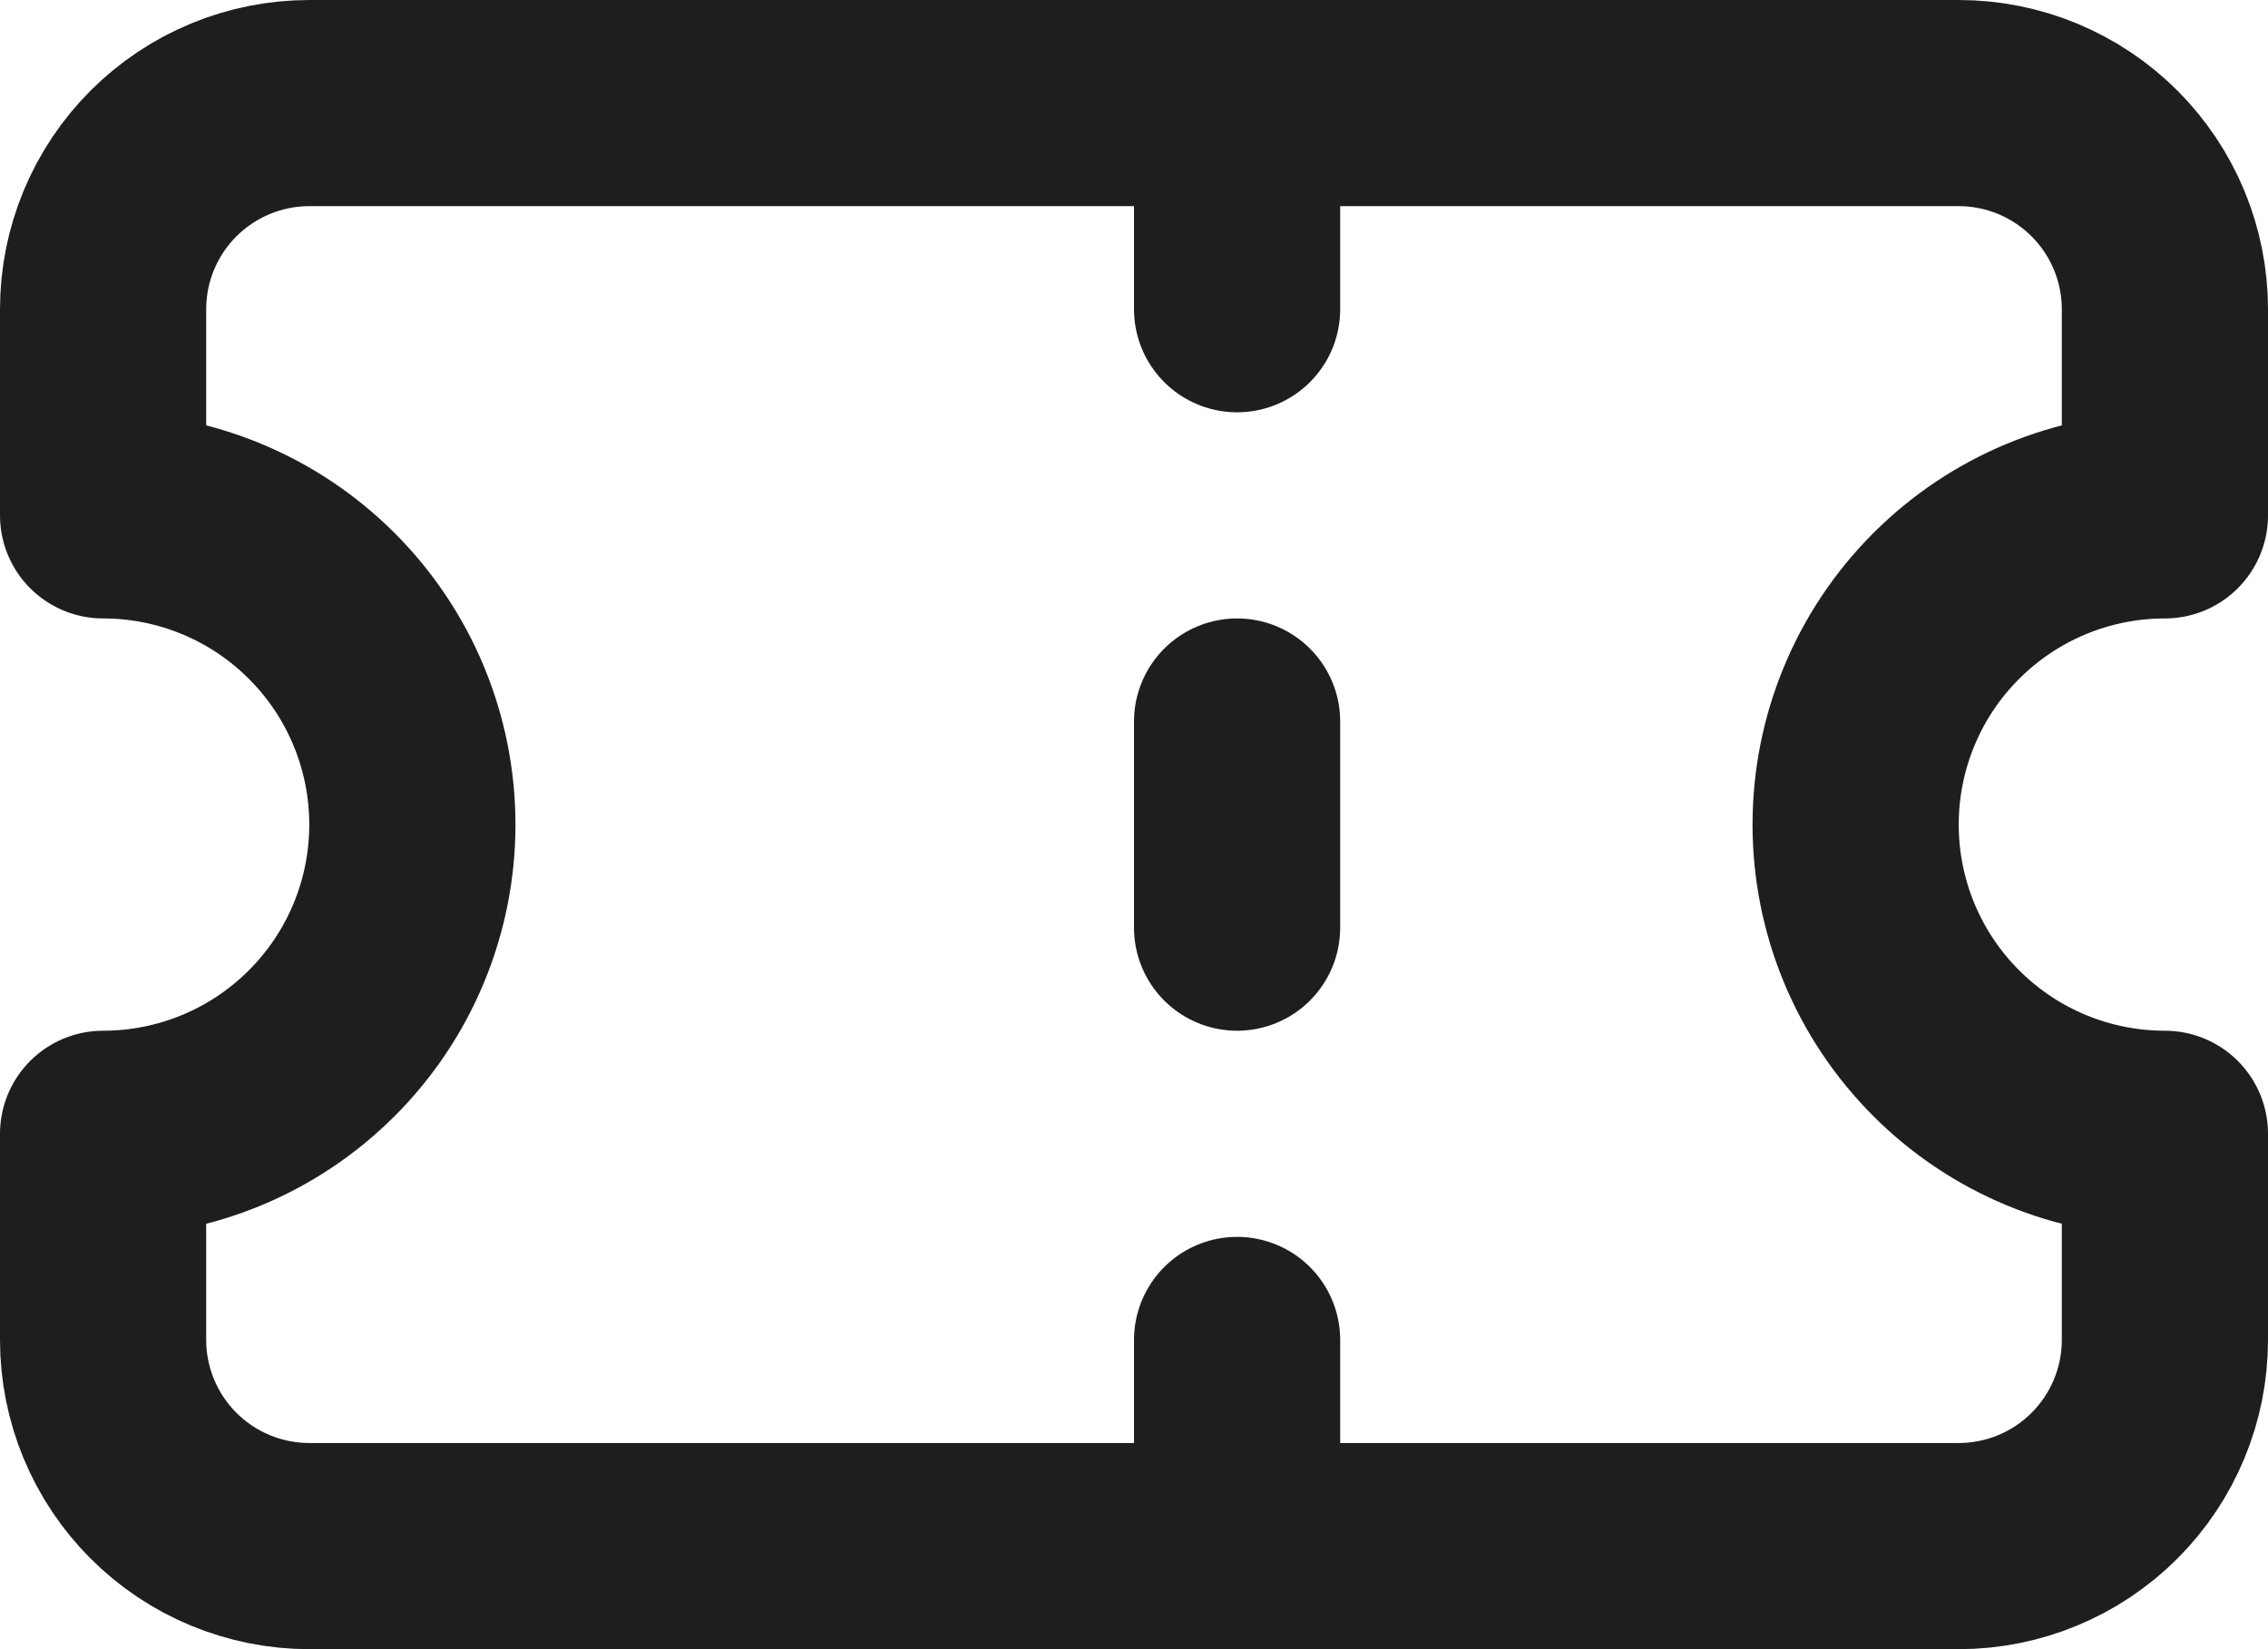 <?xml version="1.0" encoding="UTF-8"?>
<svg xmlns="http://www.w3.org/2000/svg" width="22" height="16" viewBox="0 0 22 16" fill="none">
  <path d="M1 5C1.796 5 2.559 5.316 3.121 5.879C3.684 6.441 4 7.204 4 8C4 8.796 3.684 9.559 3.121 10.121C2.559 10.684 1.796 11 1 11V13C1 13.53 1.211 14.039 1.586 14.414C1.961 14.789 2.47 15 3 15H19C19.53 15 20.039 14.789 20.414 14.414C20.789 14.039 21 13.53 21 13V11C20.204 11 19.441 10.684 18.879 10.121C18.316 9.559 18 8.796 18 8C18 7.204 18.316 6.441 18.879 5.879C19.441 5.316 20.204 5 21 5V3C21 2.47 20.789 1.961 20.414 1.586C20.039 1.211 19.53 1 19 1H3C2.47 1 1.961 1.211 1.586 1.586C1.211 1.961 1 2.47 1 3V5Z" stroke="#1E1E1E" stroke-width="2" stroke-linecap="round" stroke-linejoin="round"></path>
  <path d="M12 1V3" stroke="#1E1E1E" stroke-width="2" stroke-linecap="round" stroke-linejoin="round"></path>
  <path d="M12 13V15" stroke="#1E1E1E" stroke-width="2" stroke-linecap="round" stroke-linejoin="round"></path>
  <path d="M12 7V9" stroke="#1E1E1E" stroke-width="2" stroke-linecap="round" stroke-linejoin="round"></path>
</svg>
